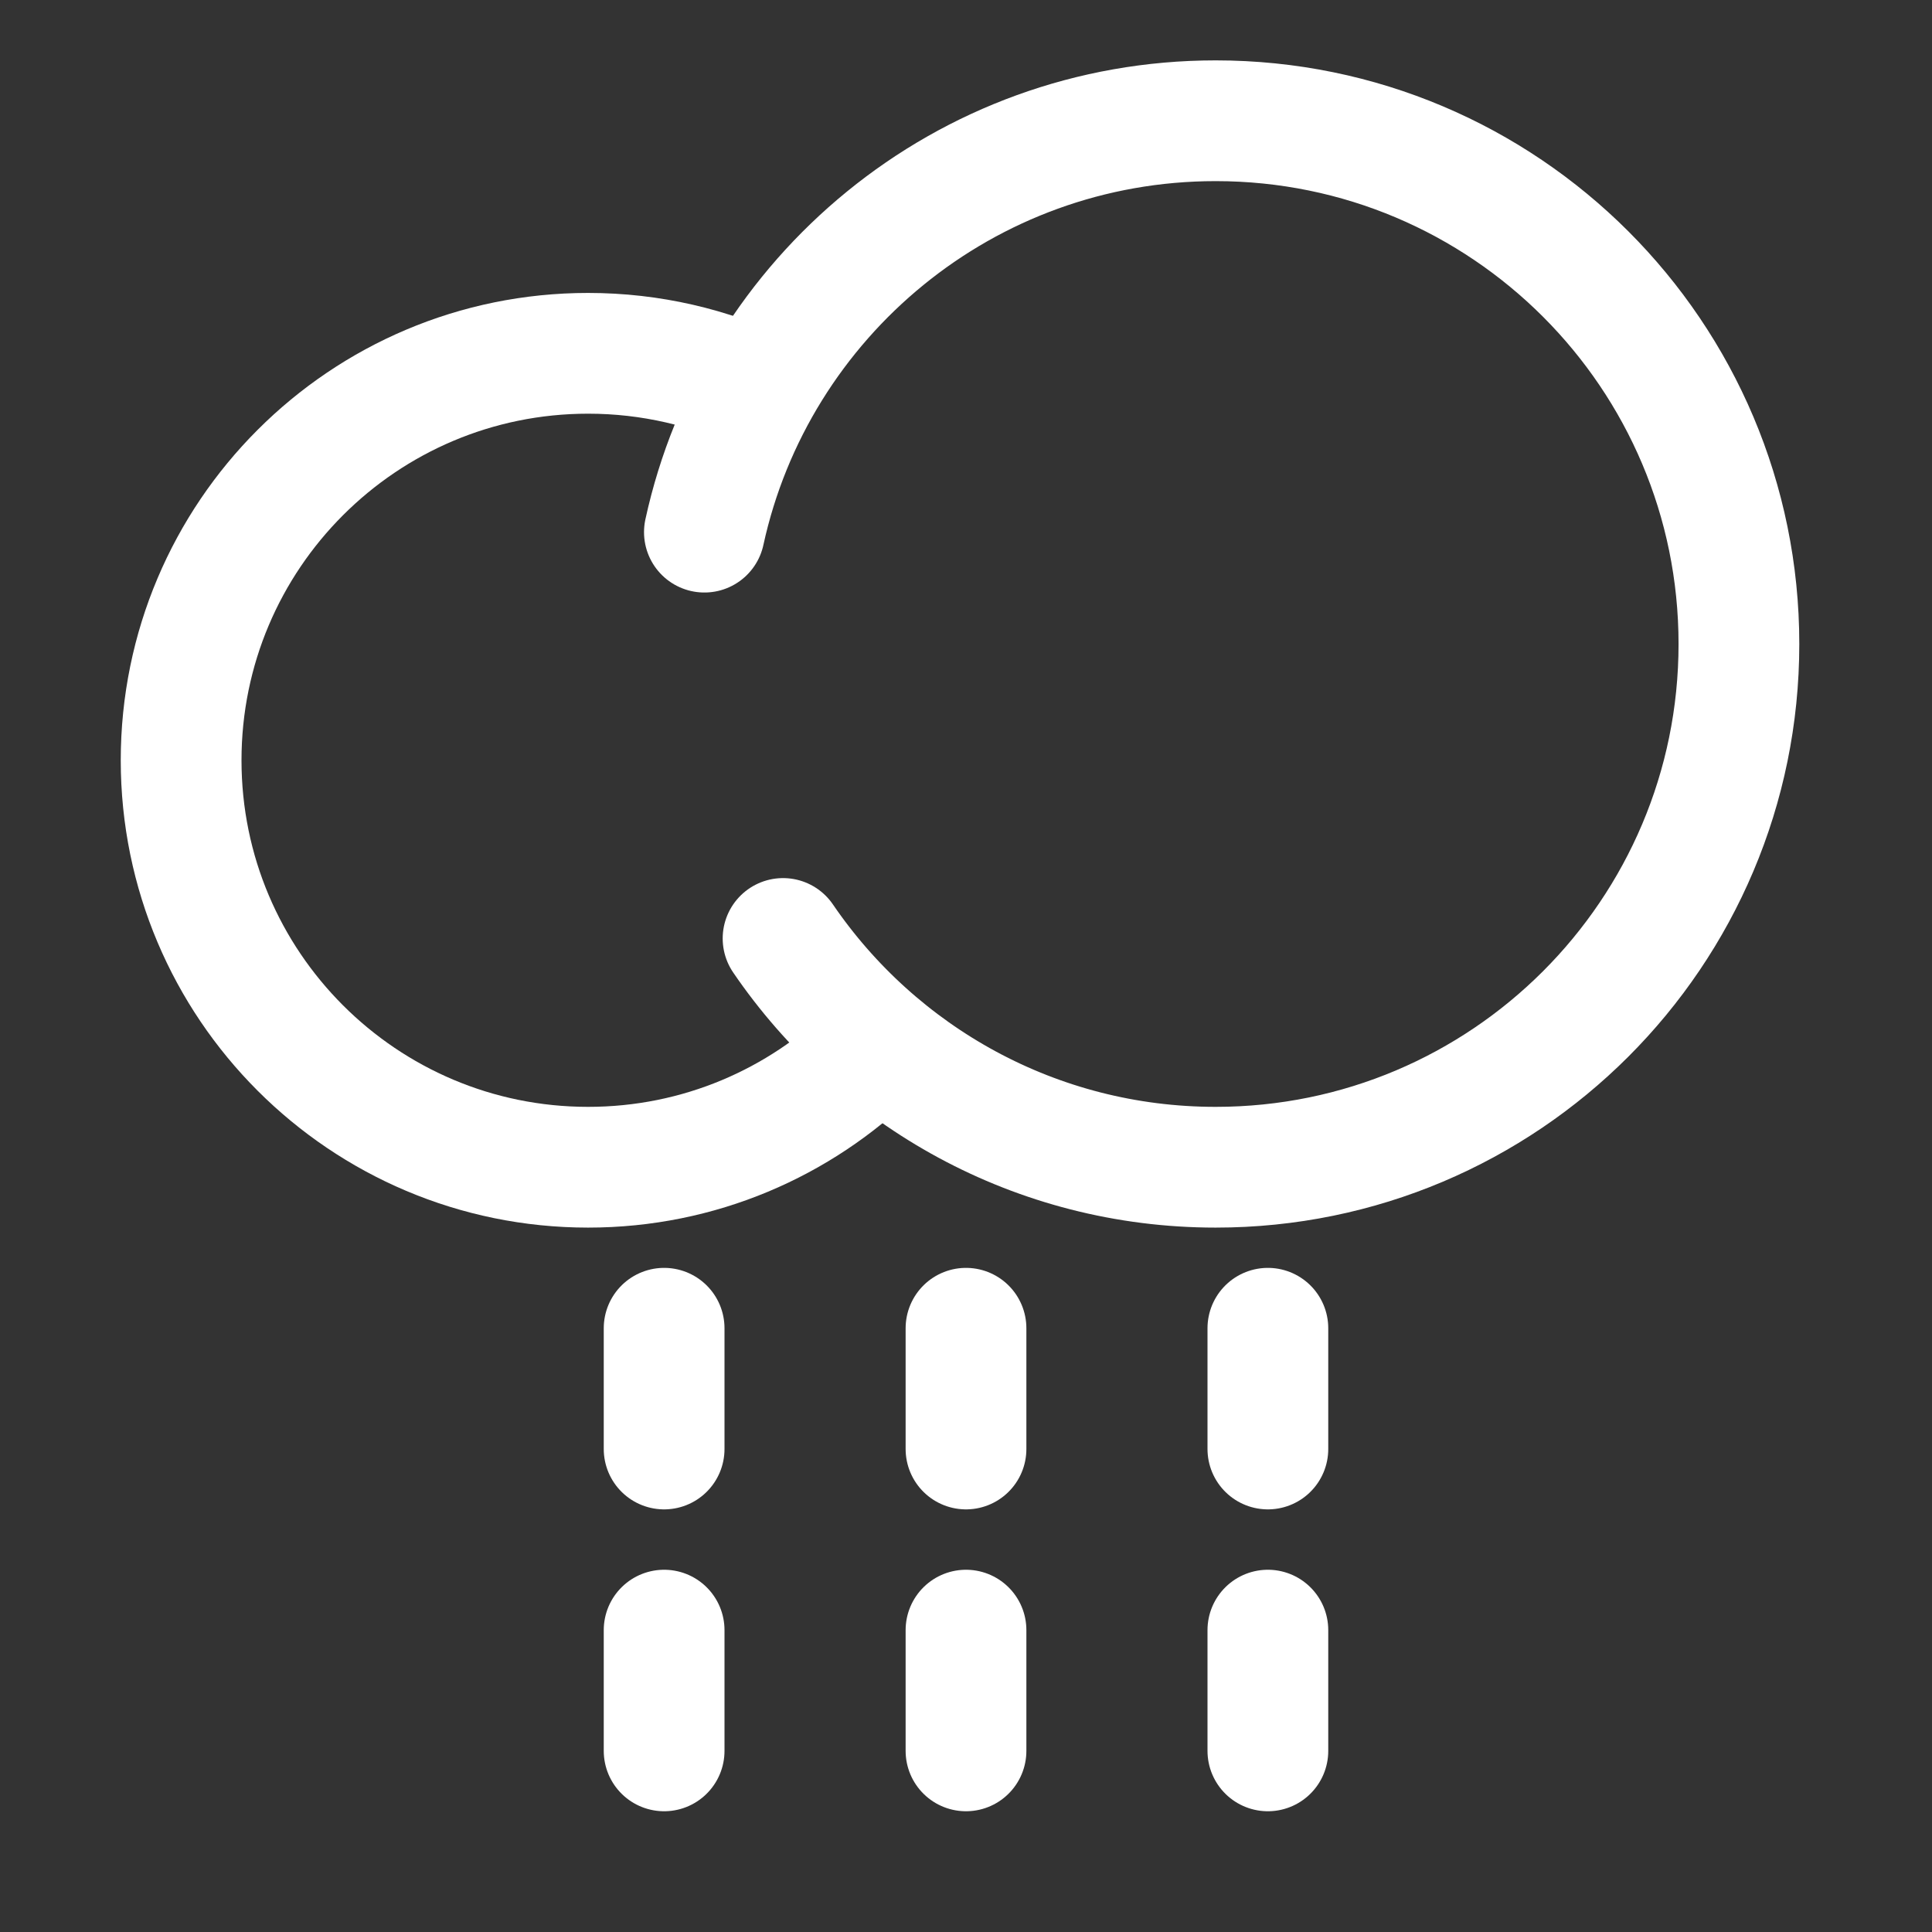 <?xml version="1.0" ?><svg height="32px" version="1.1" viewBox="0 0 32 32" width="32px" xmlns="http://www.w3.org/2000/svg" xmlns:xlink="http://www.w3.org/1999/xlink"><rect x="0" y="0" width="32" height="32" fill="#333333" stroke="none"/><title/><desc/><defs/><g fill="none" fill-rule="evenodd" id="Light-Rain" stroke="none" stroke-width="1"><g stroke="#ffffff" stroke-width="2" transform="translate(3, 2)"><g id="Group-2"><path d="M9.641,4.506 C8.762,4.087 7.779,3.852 6.741,3.852 C3.018,3.852 0,6.87 0,10.593 C0,14.315 3.018,17.333 6.741,17.333 C8.58,17.333 10.247,16.597 11.463,15.402" id="Oval"/><path d="M9.97,13.544 C11.53,15.831 14.157,17.333 17.135,17.333 C21.921,17.333 25.802,13.453 25.802,8.667 C25.802,3.88 21.921,0 17.135,0 C12.984,0 9.515,2.918 8.667,6.814" id="Oval" stroke-linecap="round"/></g><g id="Group-5" stroke-linecap="round" transform="translate(17, 20)"><path d="M1,0 L1,2" id="Path-5"/><path d="M1,5 L1,7" id="Path-6"/></g><g id="Group-3" stroke-linecap="round" transform="translate(12, 20)"><path d="M1,0 L1,2" id="Path-5"/><path d="M1,5 L1,7" id="Path-6"/></g><g id="Group-4" stroke-linecap="round" transform="translate(7, 20)"><path d="M1,0 L1,2" id="Path-5"/><path d="M1,5 L1,7" id="Path-6"/></g></g></g></svg>